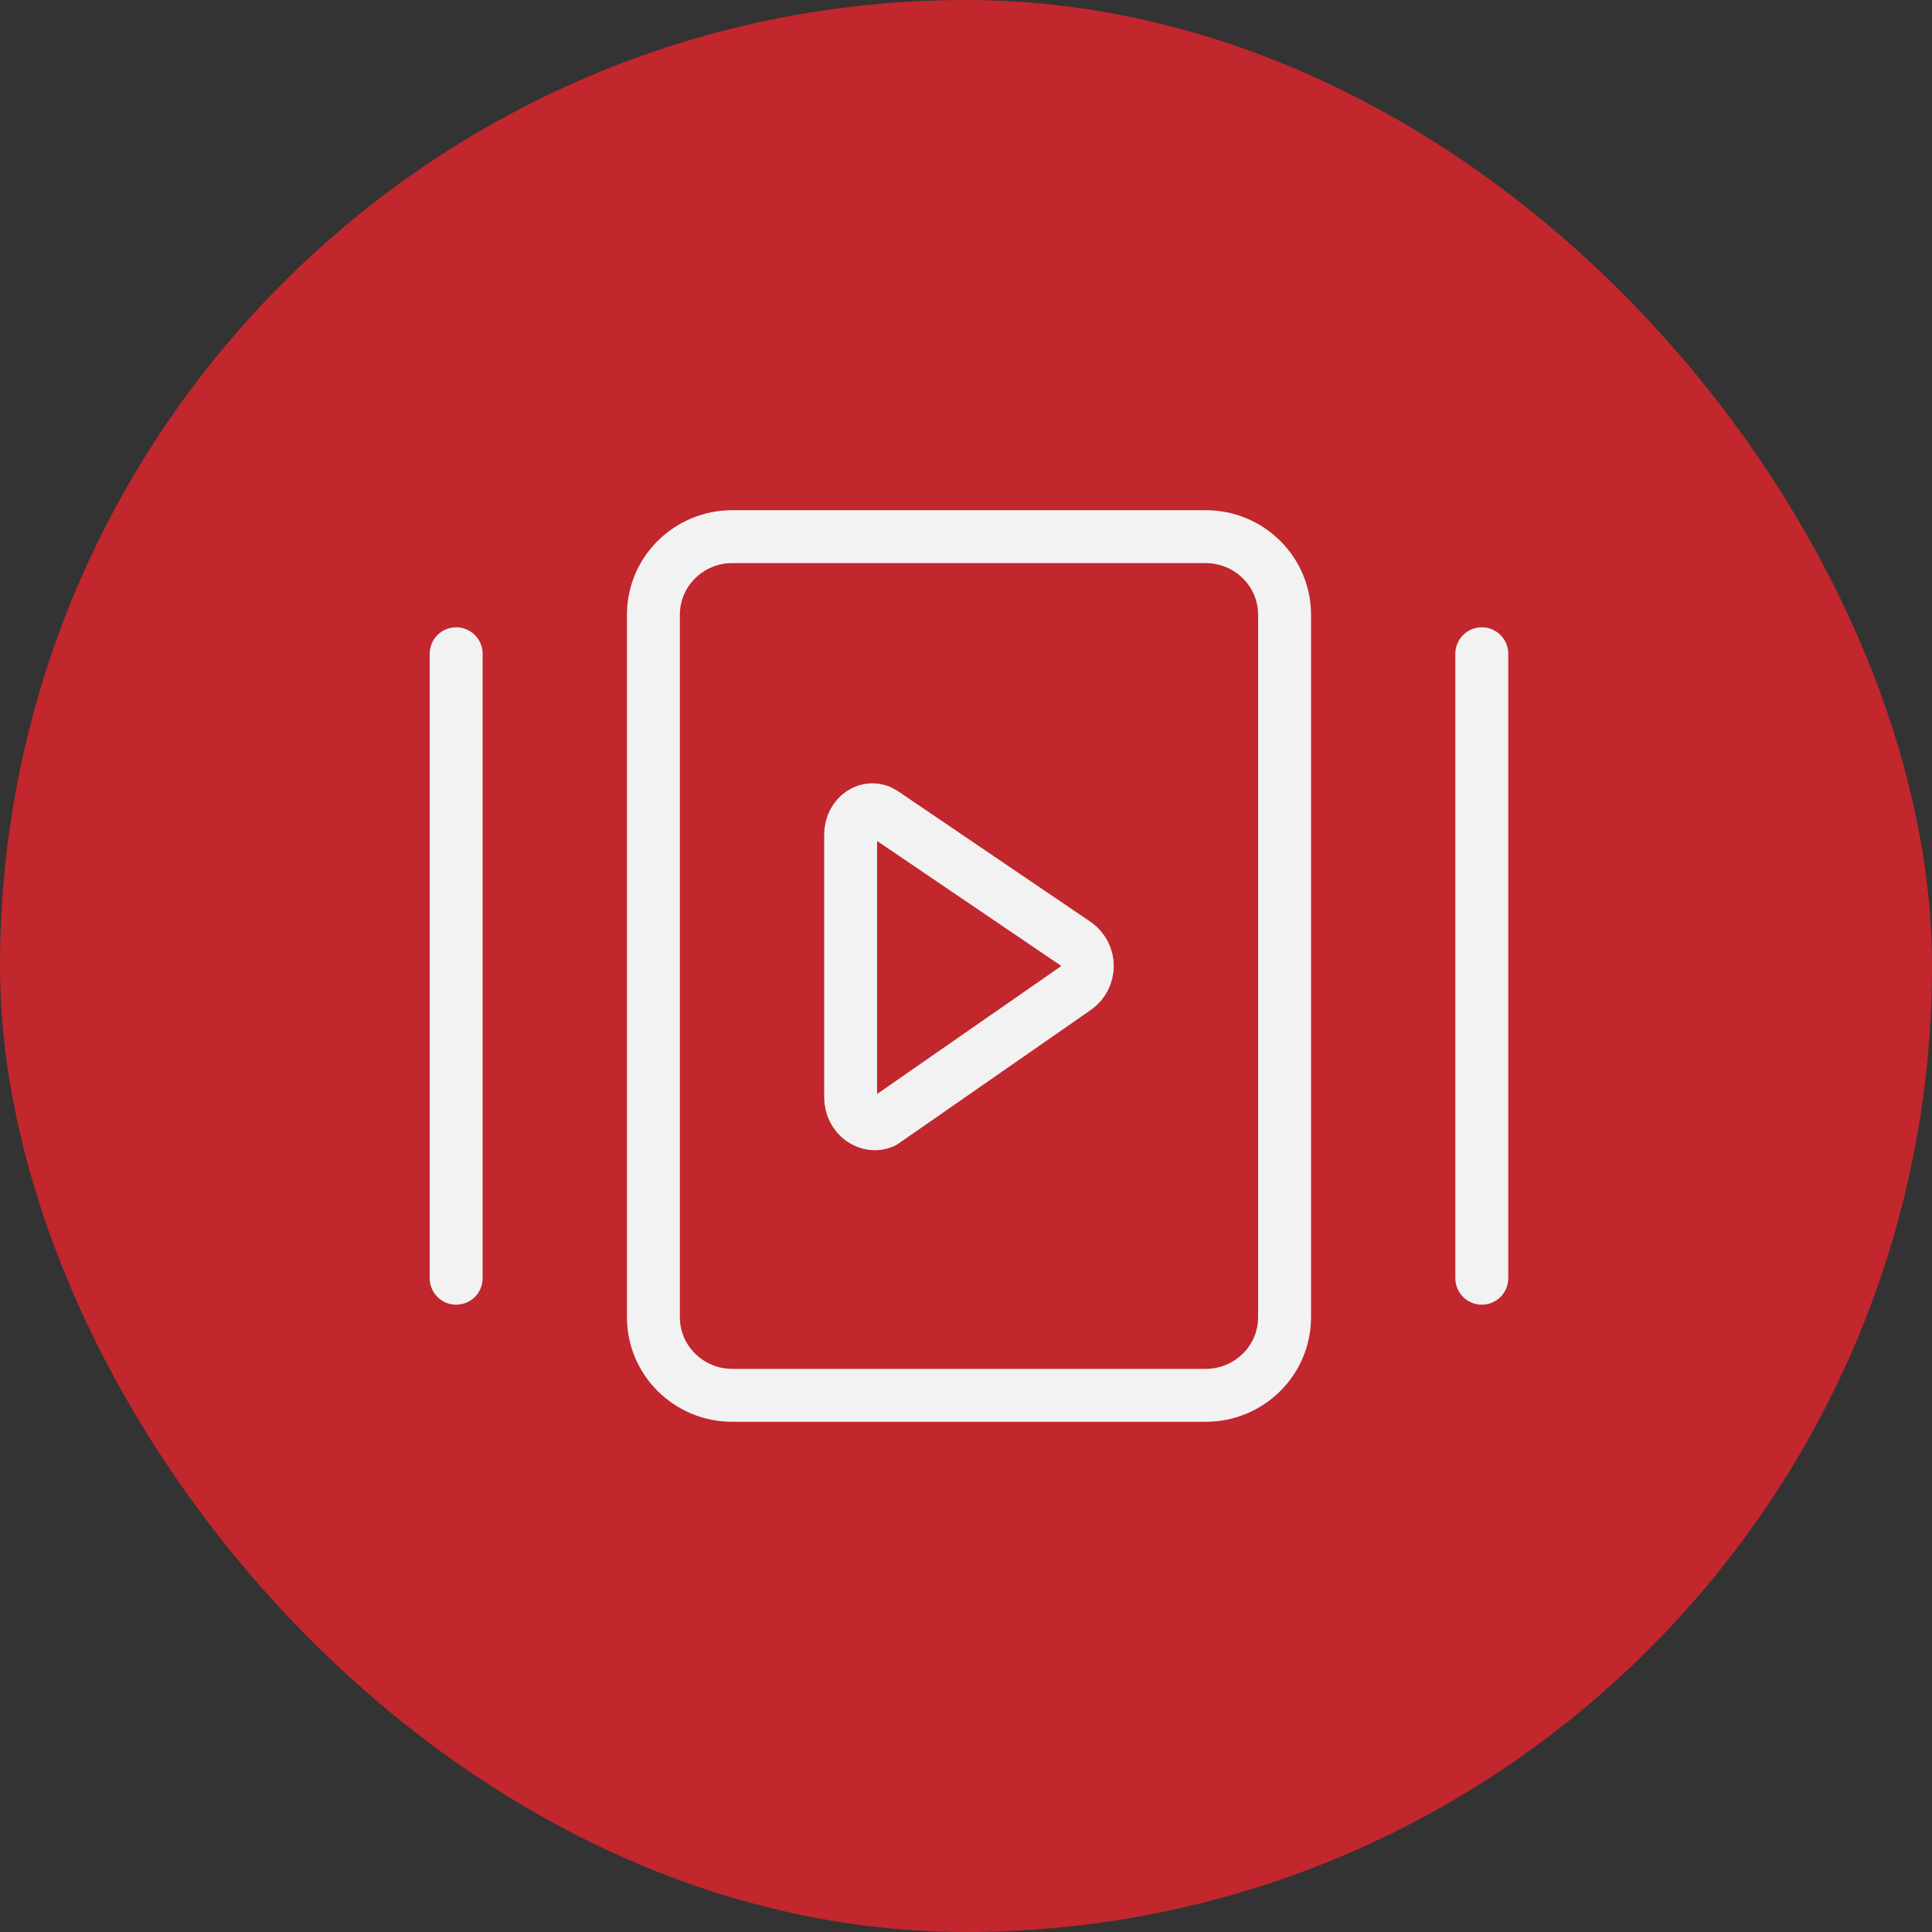 <?xml version="1.0" encoding="UTF-8"?> <svg xmlns="http://www.w3.org/2000/svg" width="73" height="73" viewBox="0 0 73 73" fill="none"><rect x="0" y="0" width="73" height="73" fill="#333333" stroke="none"/><rect width="73" height="73" rx="36.5" fill="#C1272D"></rect><path d="M17.236 24.702V48.297M55.989 24.702V48.297M32.141 41.455V31.544C32.141 30.807 32.827 30.365 33.364 30.719L40.667 35.674C40.797 35.77 40.902 35.895 40.974 36.038C41.047 36.181 41.084 36.339 41.084 36.5C41.084 36.66 41.047 36.818 40.974 36.961C40.902 37.105 40.797 37.229 40.667 37.325L33.364 42.399C32.827 42.635 32.141 42.192 32.141 41.455ZM27.67 20.277H45.556C47.202 20.277 48.537 21.598 48.537 23.227V49.772C48.537 51.401 47.202 52.722 45.556 52.722H27.67C26.023 52.722 24.689 51.401 24.689 49.772V23.227C24.689 21.598 26.023 20.277 27.67 20.277Z" stroke="#F2F2F2" stroke-width="2" stroke-linecap="round" stroke-linejoin="round"></path></svg> 
